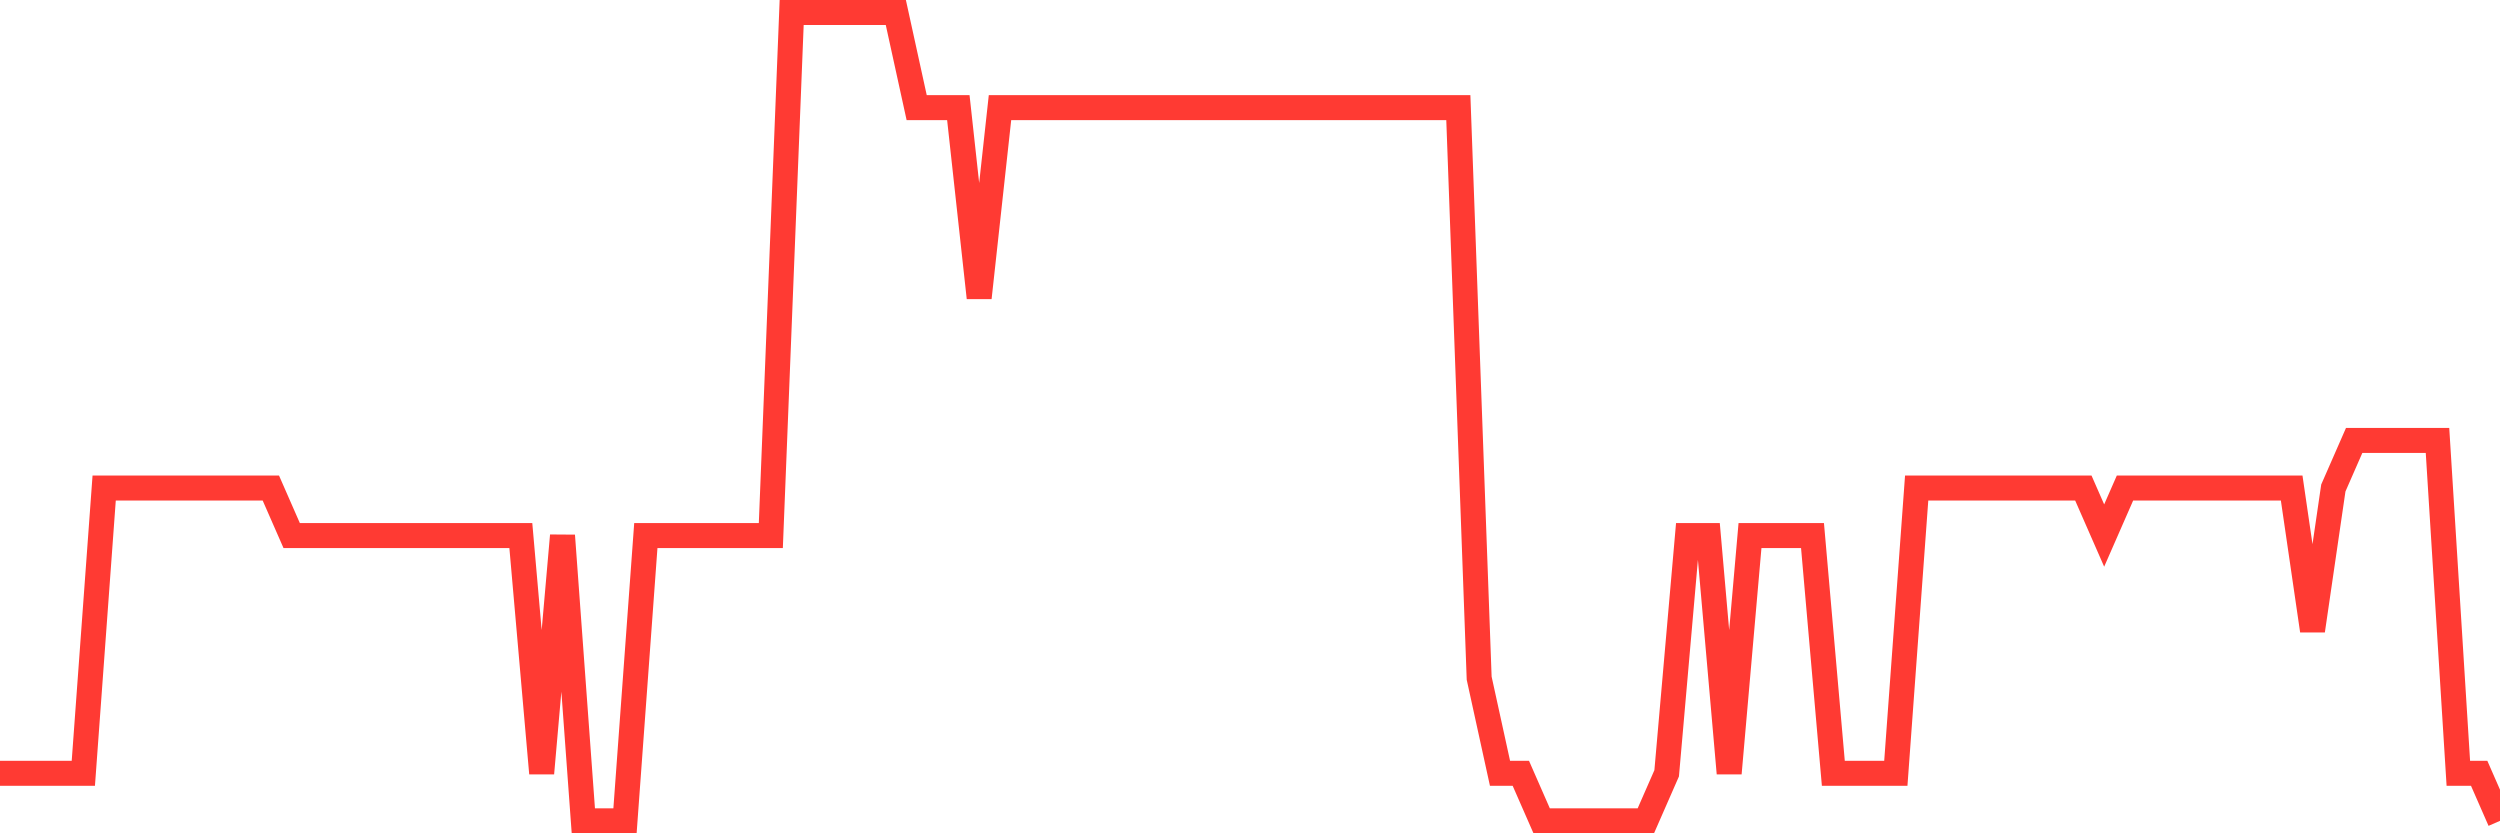 <svg
  xmlns="http://www.w3.org/2000/svg"
  xmlns:xlink="http://www.w3.org/1999/xlink"
  width="120"
  height="40"
  viewBox="0 0 120 40"
  preserveAspectRatio="none"
>
  <polyline
    points="0,37.118 1,37.118 2,37.118 3,37.118 4,37.118 5,23.424 6,23.424 7,23.424 8,23.424 9,23.424 10,23.424 11,23.424 12,23.424 13,23.424 14,25.706 15,25.706 16,25.706 17,25.706 18,25.706 19,25.706 20,25.706 21,25.706 22,25.706 23,25.706 24,25.706 25,25.706 26,37.118 27,25.706 28,39.4 29,39.4 30,39.4 31,25.706 32,25.706 33,25.706 34,25.706 35,25.706 36,25.706 37,25.706 38,0.6 39,0.6 40,0.6 41,0.6 42,0.6 43,0.6 44,5.165 45,5.165 46,5.165 47,14.294 48,5.165 49,5.165 50,5.165 51,5.165 52,5.165 53,5.165 54,5.165 55,5.165 56,5.165 57,5.165 58,5.165 59,5.165 60,5.165 61,5.165 62,5.165 63,5.165 64,5.165 65,5.165 66,5.165 67,5.165 68,5.165 69,5.165 70,5.165 71,32.553 72,37.118 73,37.118 74,39.4 75,39.4 76,39.4 77,39.4 78,39.4 79,39.4 80,37.118 81,25.706 82,25.706 83,37.118 84,25.706 85,25.706 86,25.706 87,25.706 88,37.118 89,37.118 90,37.118 91,37.118 92,23.424 93,23.424 94,23.424 95,23.424 96,23.424 97,23.424 98,23.424 99,23.424 100,23.424 101,25.706 102,23.424 103,23.424 104,23.424 105,23.424 106,23.424 107,23.424 108,23.424 109,23.424 110,23.424 111,30.271 112,23.424 113,21.141 114,21.141 115,21.141 116,21.141 117,21.141 118,37.118 119,37.118 120,39.4"
    fill="none"
    stroke="#ff3a33"
    stroke-width="1.2"
  >
  </polyline>
</svg>
